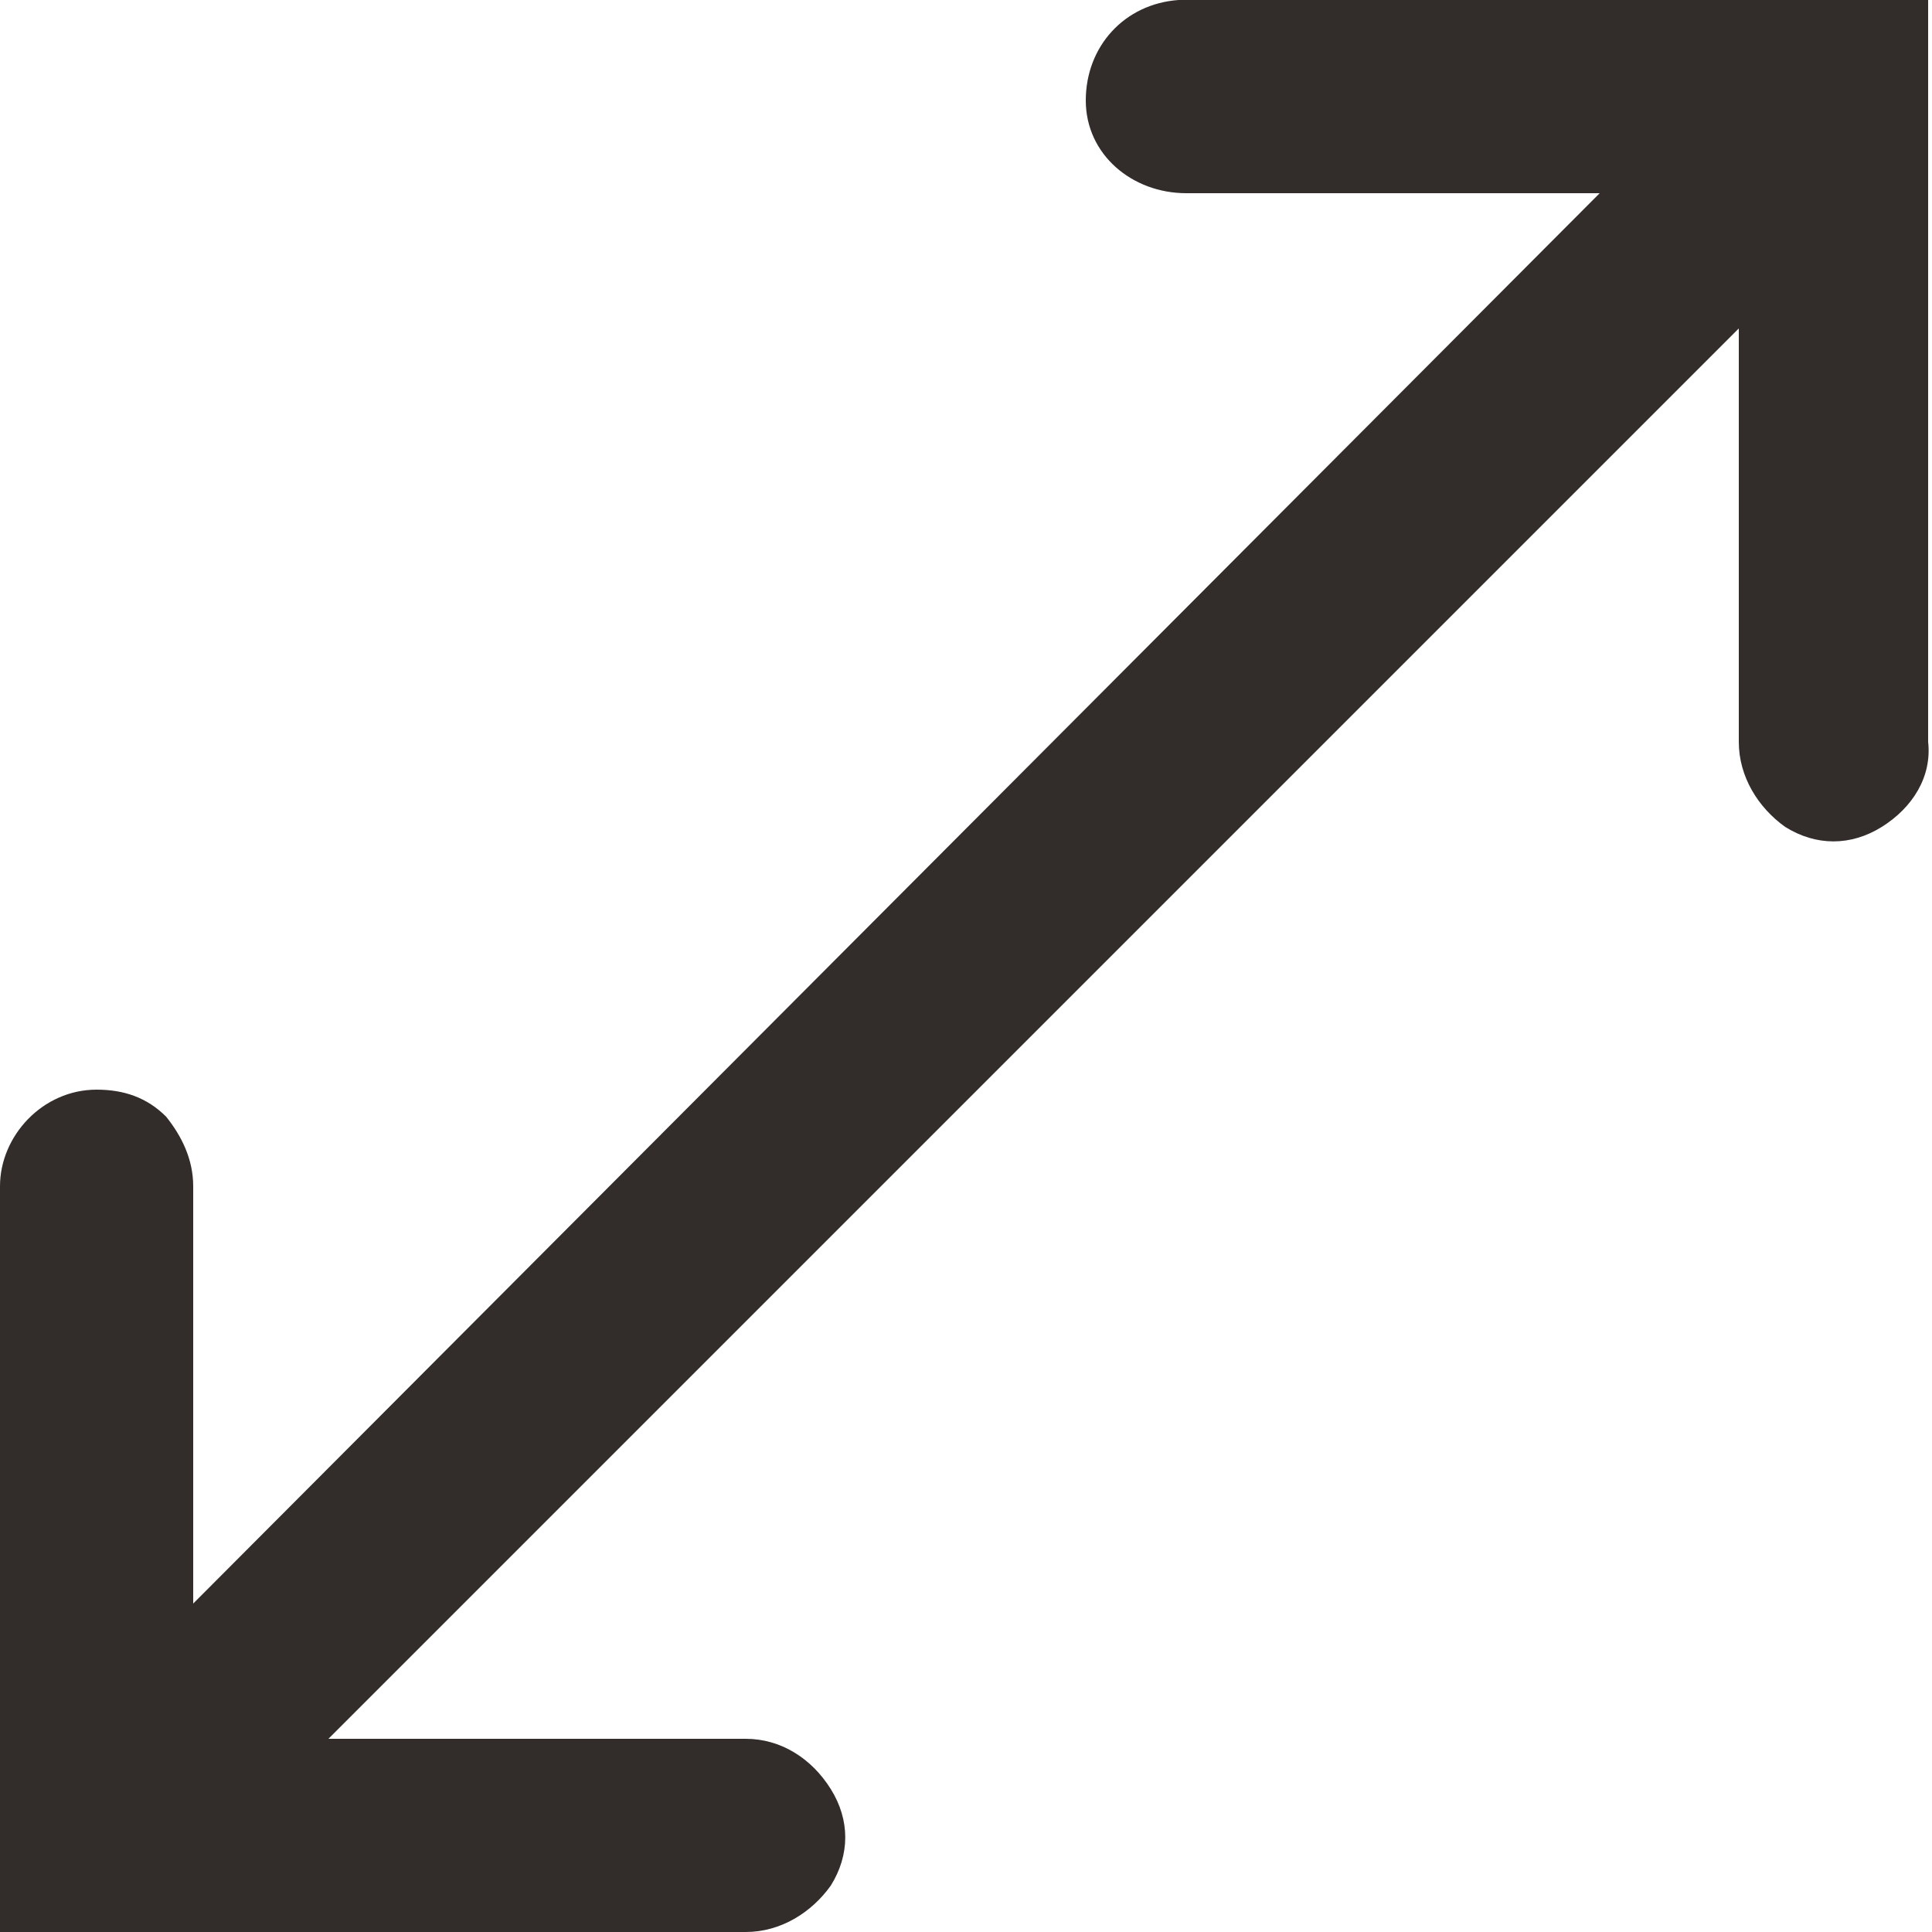 <?xml version="1.0" encoding="utf-8"?>
<!-- Generator: Adobe Illustrator 26.1.0, SVG Export Plug-In . SVG Version: 6.00 Build 0)  -->
<svg version="1.1" id="Layer_1" xmlns="http://www.w3.org/2000/svg" xmlns:xlink="http://www.w3.org/1999/xlink" x="0px" y="0px"
	 width="50px" height="50px" viewBox="0 0 50 50" style="enable-background:new 0 0 50 50;" xml:space="preserve">
<style type="text/css">
	.st0{fill:#322C2A;}
</style>
<path class="st0" d="M30.5,0c-1.4,0.1-2.4,1.2-2.4,2.6S29.3,5,30.7,5h10.7L5,41.5V30.7c0-0.7-0.3-1.3-0.7-1.8
	c-0.5-0.5-1.1-0.7-1.8-0.7c-1.4,0-2.5,1.2-2.5,2.5V50h19.3c0.9,0,1.7-0.5,2.2-1.2c0.5-0.8,0.5-1.7,0-2.5S20.2,45,19.3,45H8.5L45,8.5
	v10.7c0,0.9,0.5,1.7,1.2,2.2c0.8,0.5,1.7,0.5,2.5,0s1.3-1.3,1.2-2.2V0H30.7C30.7,0,30.6,0,30.5,0z"/>
</svg>
